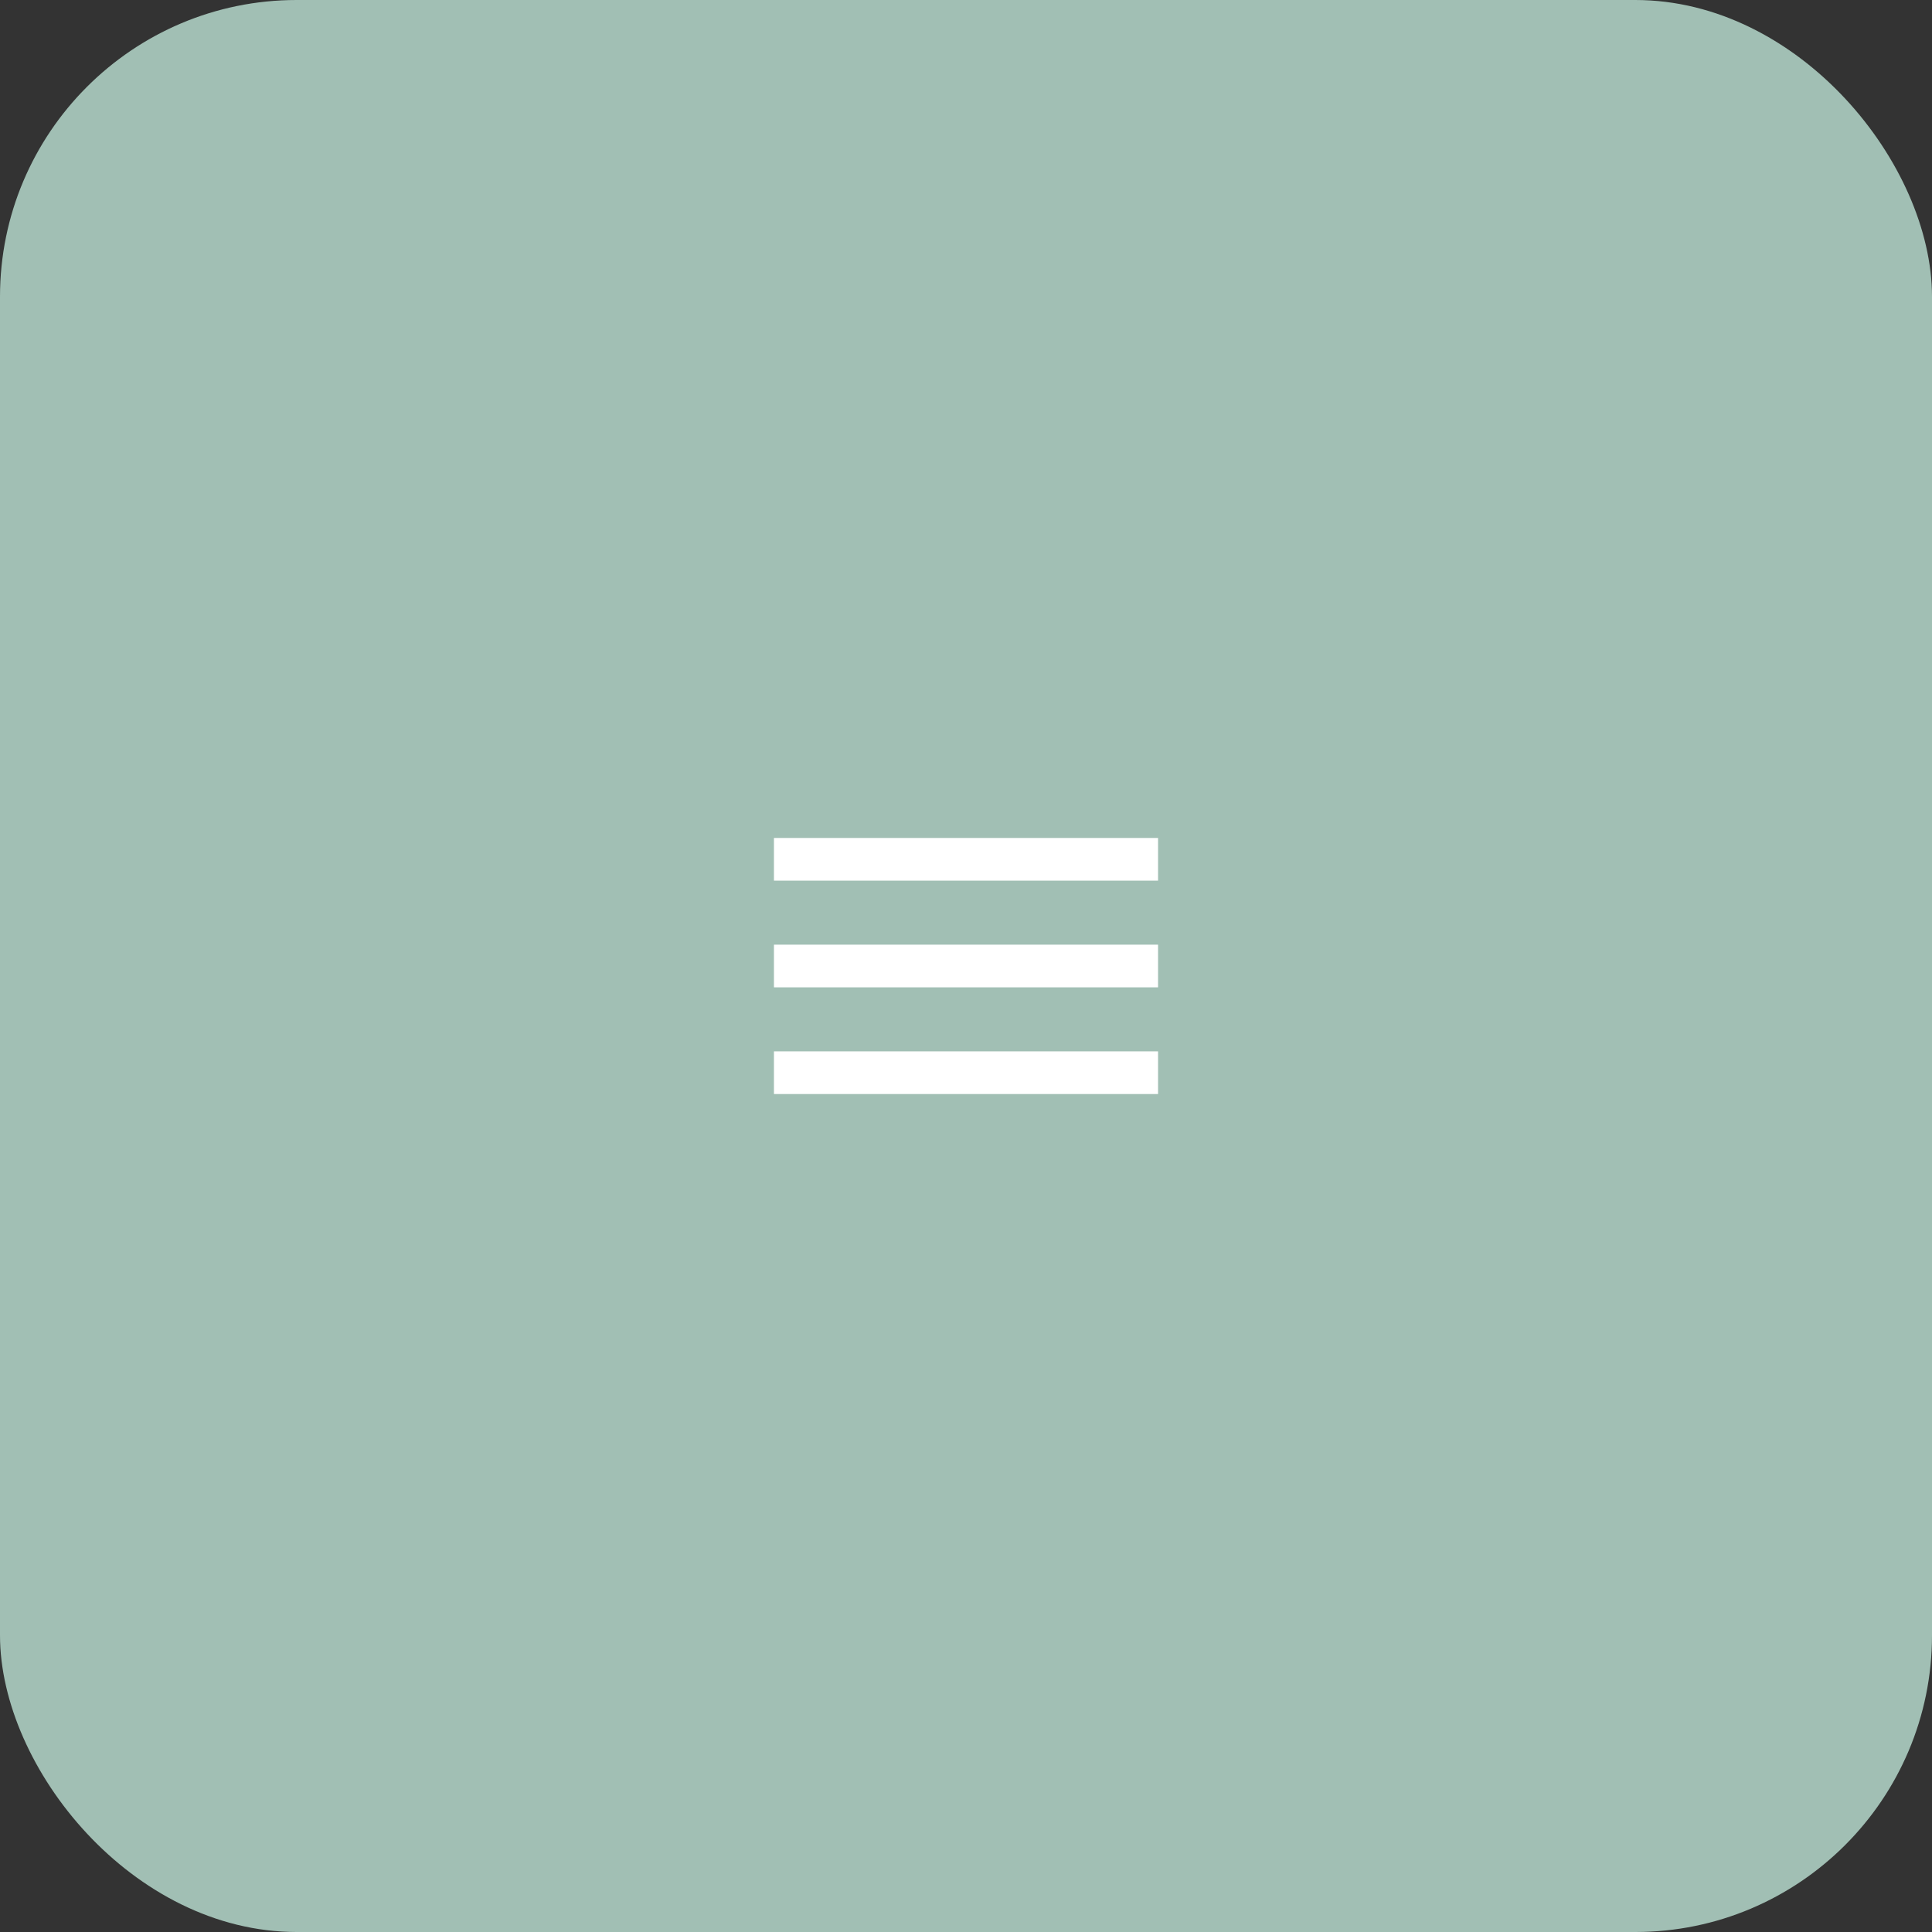 <svg width="547" height="547" viewBox="0 0 547 547" fill="none" xmlns="http://www.w3.org/2000/svg">
<rect x="0" y="0" width="547" height="547" fill="#333333" stroke="none"/>
<rect width="547" height="547" rx="84" fill="#A1BFB4"/>
<path d="M219.125 309.75V297.667H327.875V309.75H219.125ZM219.125 279.542V267.458H327.875V279.542H219.125ZM219.125 249.333V237.25H327.875V249.333H219.125Z" fill="white"/>
</svg>
